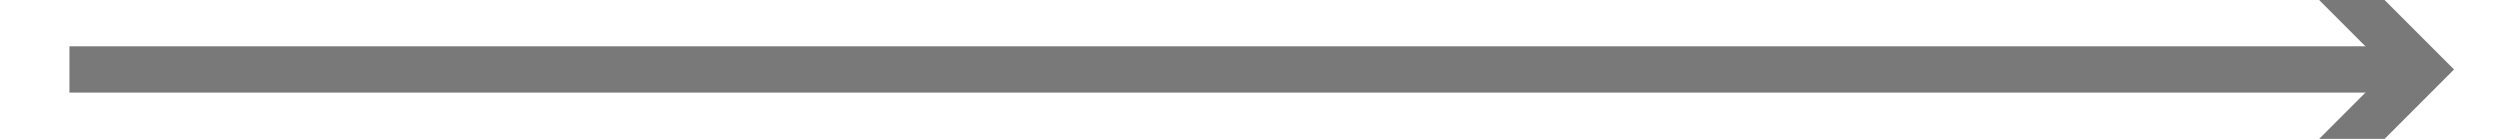 ﻿<?xml version="1.0" encoding="utf-8"?>
<svg version="1.1" xmlns:xlink="http://www.w3.org/1999/xlink" width="108px" height="6px" preserveAspectRatio="xMinYMid meet" viewBox="626 687  108 4" xmlns="http://www.w3.org/2000/svg">
  <path d="M 724.893 684.707  L 729.186 689  L 724.893 693.293  L 726.307 694.707  L 731.307 689.707  L 732.014 689  L 731.307 688.293  L 726.307 683.293  L 724.893 684.707  Z " fill-rule="nonzero" fill="#797979" stroke="none" />
  <path d="M 629 689  L 730 689  " stroke-width="2" stroke="#797979" fill="none" />
</svg>